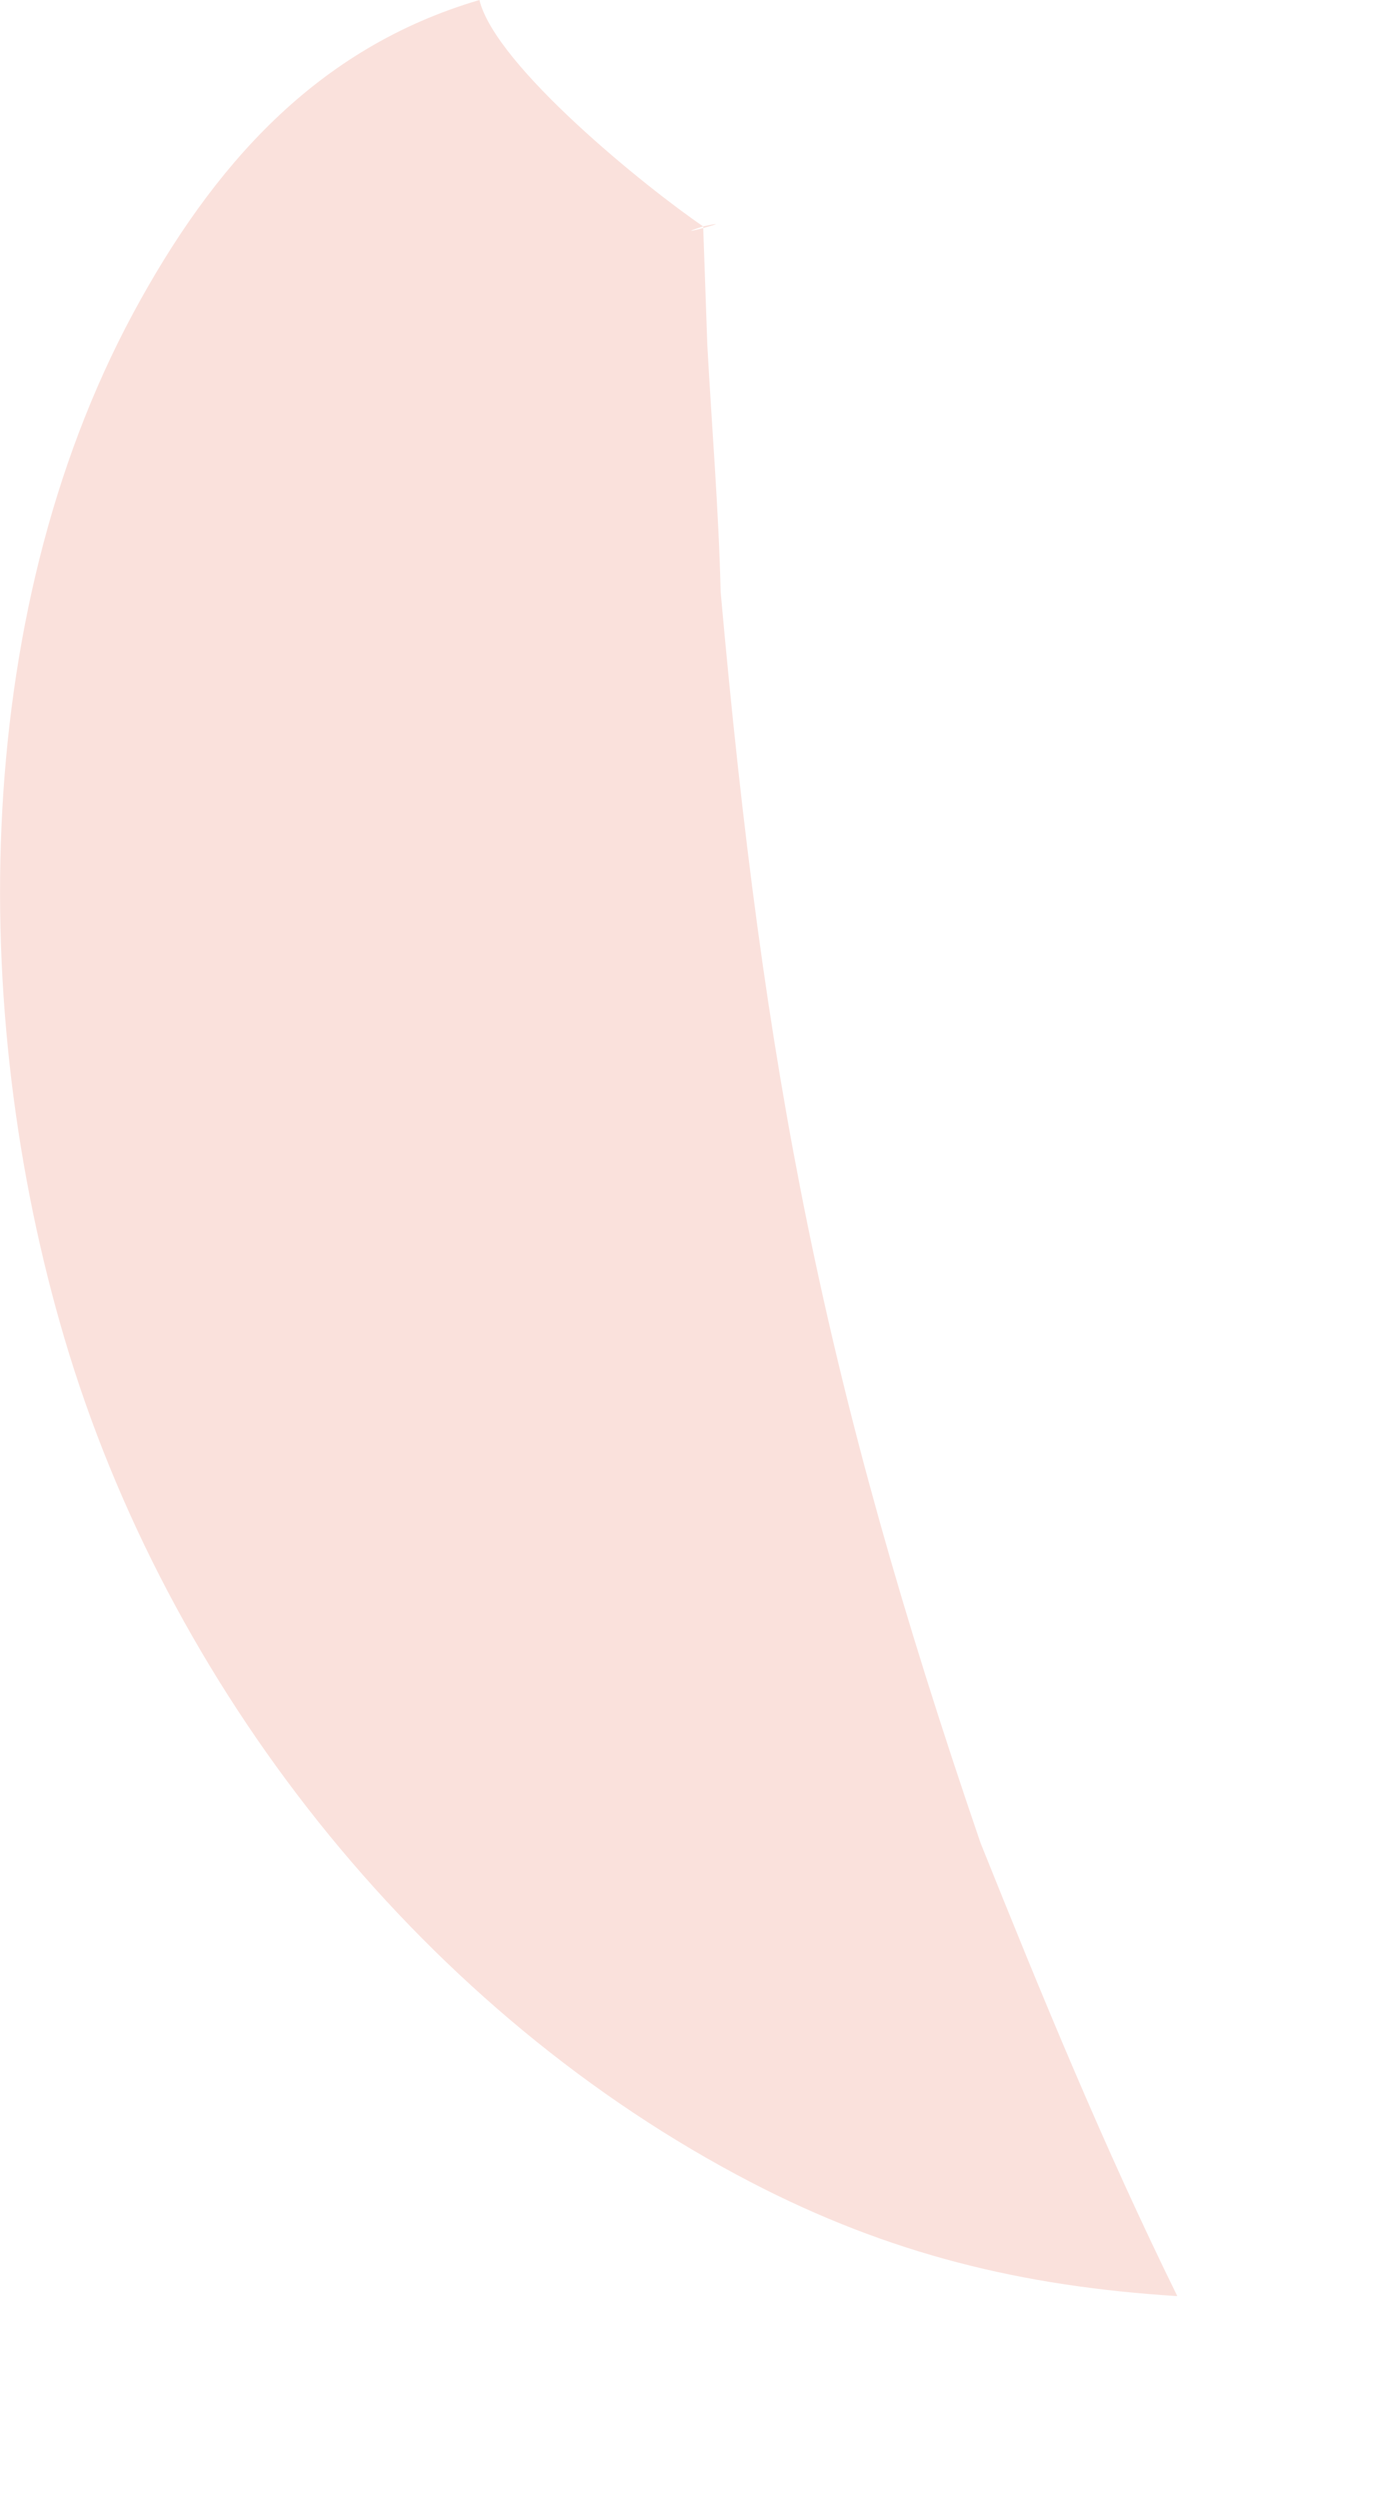 <?xml version="1.0" encoding="utf-8"?>
<svg xmlns="http://www.w3.org/2000/svg" fill="none" height="100%" overflow="visible" preserveAspectRatio="none" style="display: block;" viewBox="0 0 5 9" width="100%">
<path d="M4.241 8.266C3.682 8.231 3.204 8.115 2.705 7.856C1.543 7.253 0.636 6.123 0.25 4.877C-0.114 3.698 -0.115 2.231 0.48 1.127C0.765 0.599 1.138 0.173 1.727 0C1.785 0.238 2.33 0.677 2.533 0.815C2.381 0.864 2.689 0.781 2.533 0.815L2.548 1.242C2.564 1.537 2.589 1.835 2.596 2.131C2.751 3.861 2.965 4.98 3.532 6.634C3.756 7.192 3.975 7.725 4.241 8.266Z" fill="#FAE1DC" id="Vector"/>
</svg>